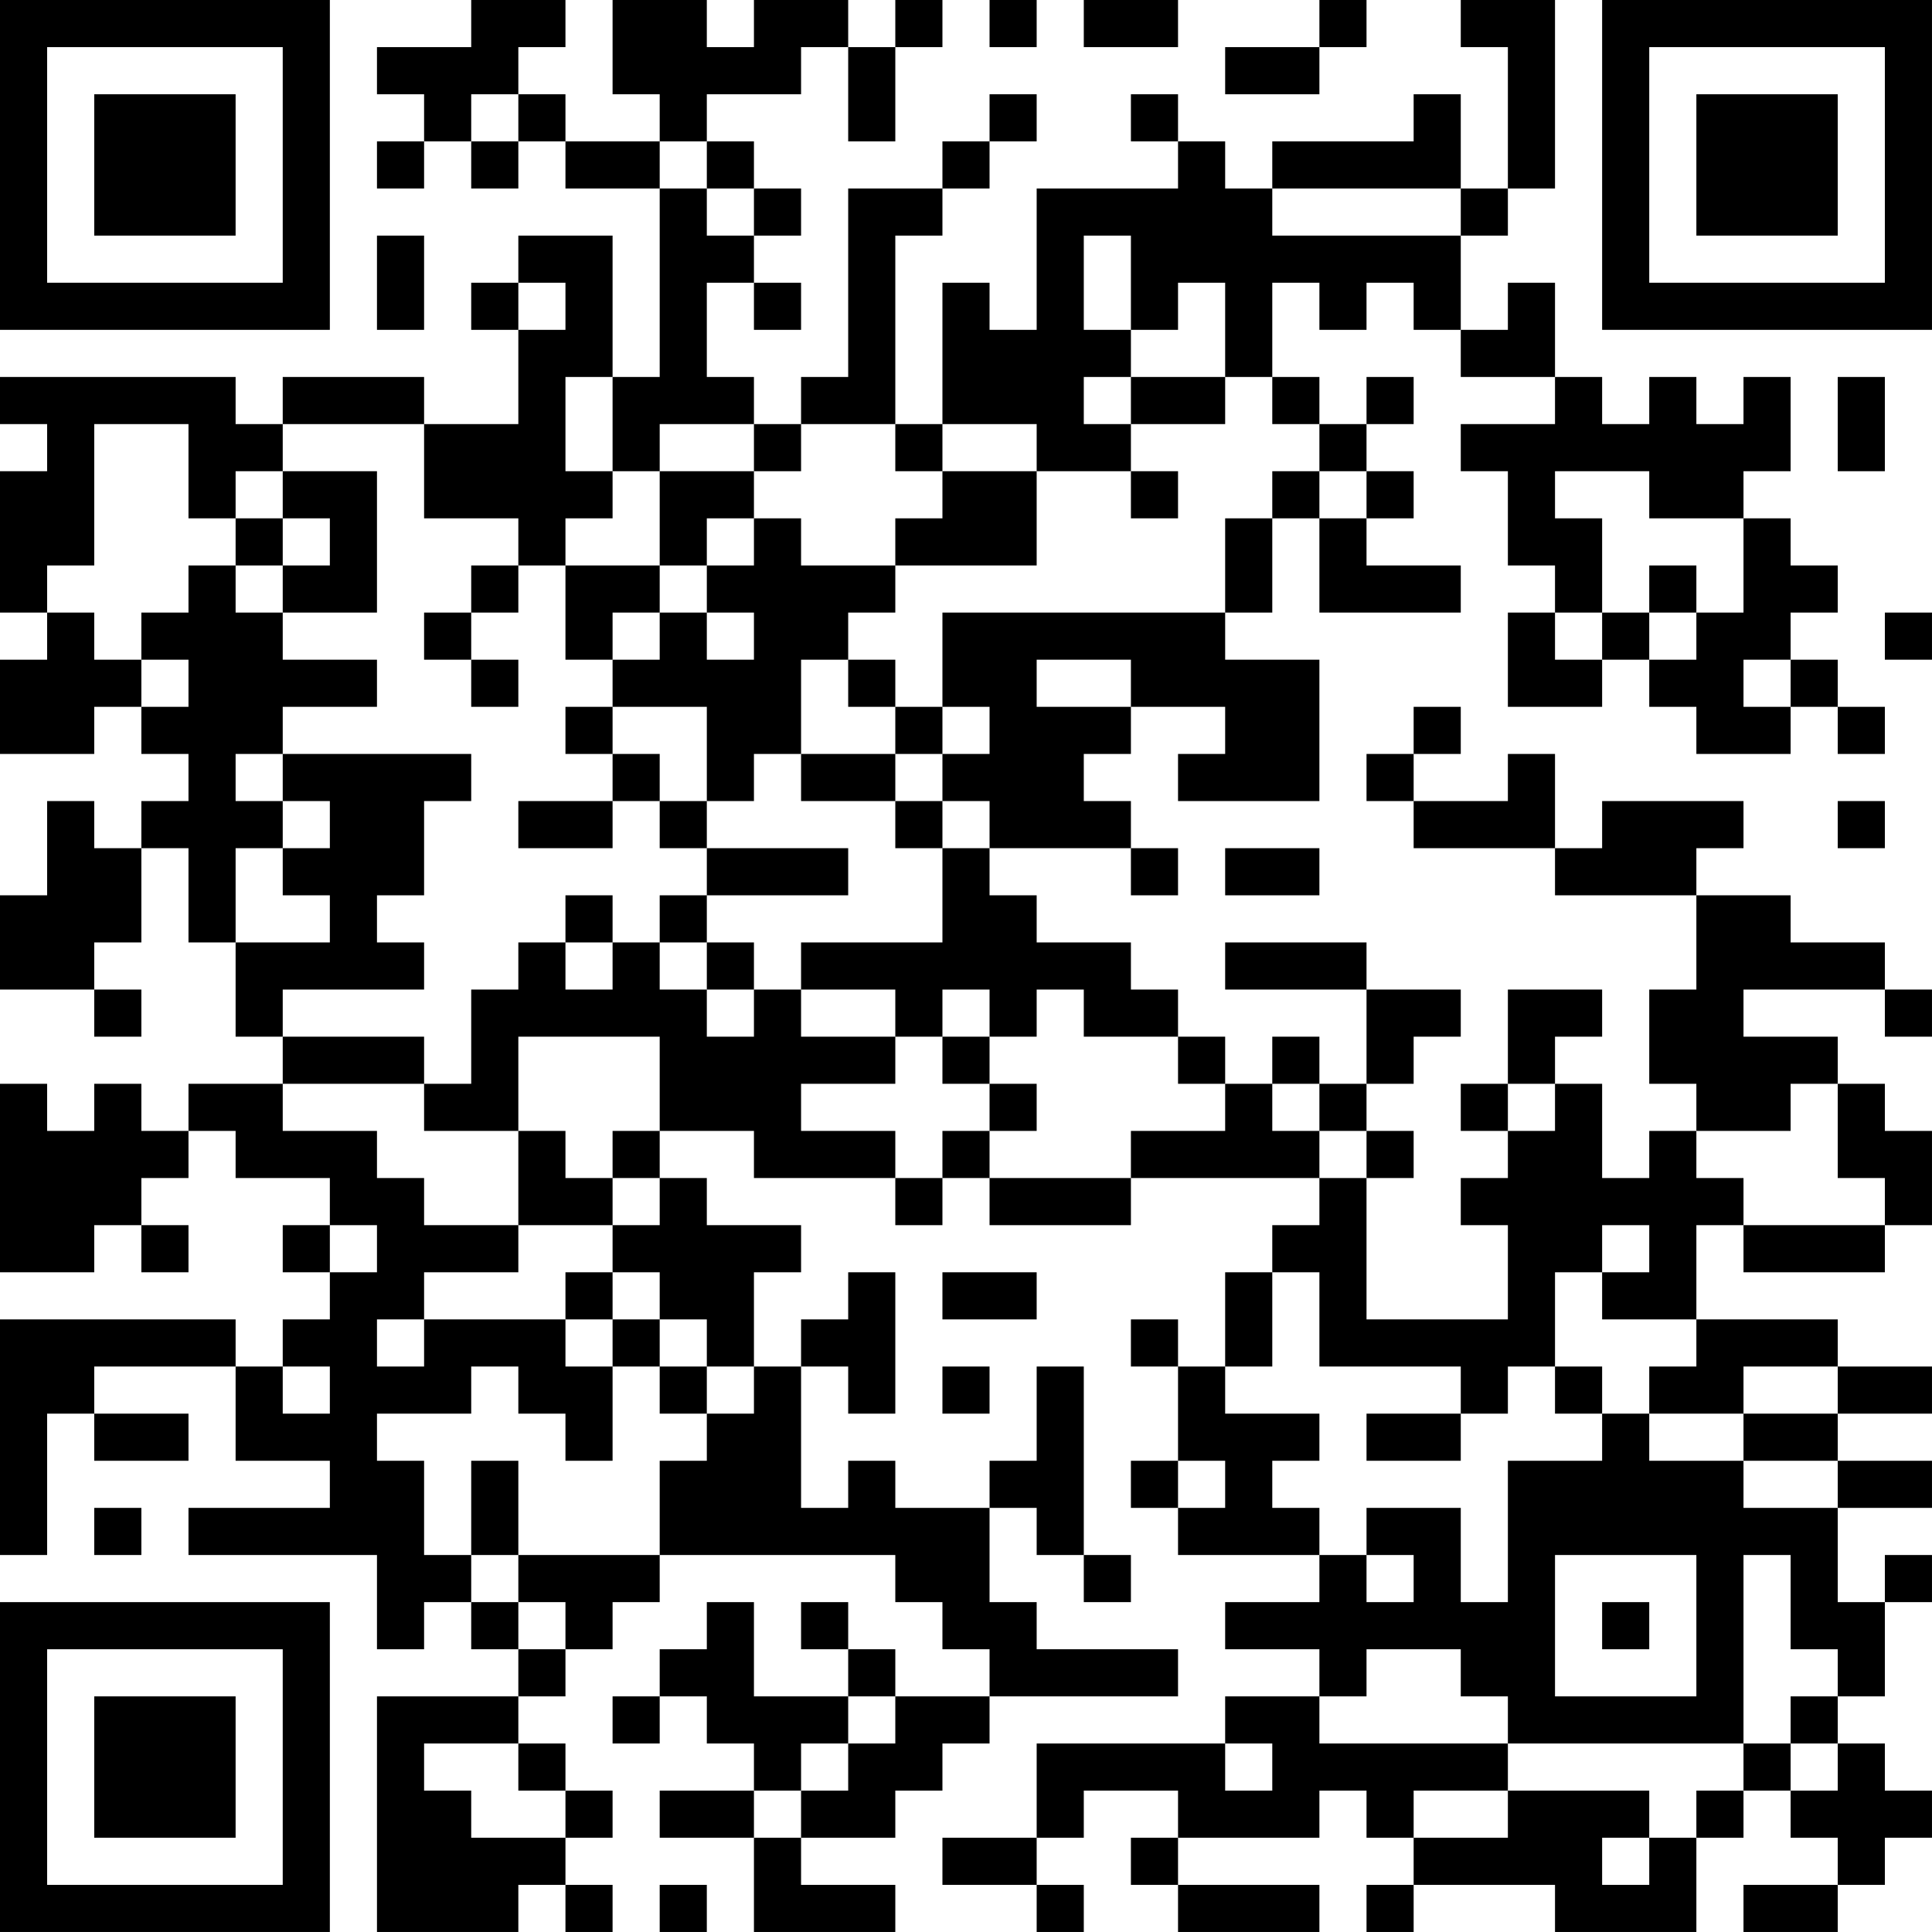 <?xml version="1.0" encoding="UTF-8"?>
<svg xmlns="http://www.w3.org/2000/svg" version="1.1" width="300" height="300" viewBox="0 0 300 300"><rect x="0" y="0" width="300" height="300" fill="#ffffff"/><g transform="scale(7.317)"><g transform="translate(0,0)"><path fill-rule="evenodd" d="M10 0L10 1L8 1L8 2L9 2L9 3L8 3L8 4L9 4L9 3L10 3L10 4L11 4L11 3L12 3L12 4L14 4L14 8L13 8L13 5L11 5L11 6L10 6L10 7L11 7L11 9L9 9L9 8L6 8L6 9L5 9L5 8L0 8L0 9L1 9L1 10L0 10L0 13L1 13L1 14L0 14L0 16L2 16L2 15L3 15L3 16L4 16L4 17L3 17L3 18L2 18L2 17L1 17L1 19L0 19L0 21L2 21L2 22L3 22L3 21L2 21L2 20L3 20L3 18L4 18L4 20L5 20L5 22L6 22L6 23L4 23L4 24L3 24L3 23L2 23L2 24L1 24L1 23L0 23L0 27L2 27L2 26L3 26L3 27L4 27L4 26L3 26L3 25L4 25L4 24L5 24L5 25L7 25L7 26L6 26L6 27L7 27L7 28L6 28L6 29L5 29L5 28L0 28L0 33L1 33L1 30L2 30L2 31L4 31L4 30L2 30L2 29L5 29L5 31L7 31L7 32L4 32L4 33L8 33L8 35L9 35L9 34L10 34L10 35L11 35L11 36L8 36L8 41L11 41L11 40L12 40L12 41L13 41L13 40L12 40L12 39L13 39L13 38L12 38L12 37L11 37L11 36L12 36L12 35L13 35L13 34L14 34L14 33L19 33L19 34L20 34L20 35L21 35L21 36L19 36L19 35L18 35L18 34L17 34L17 35L18 35L18 36L16 36L16 34L15 34L15 35L14 35L14 36L13 36L13 37L14 37L14 36L15 36L15 37L16 37L16 38L14 38L14 39L16 39L16 41L19 41L19 40L17 40L17 39L19 39L19 38L20 38L20 37L21 37L21 36L25 36L25 35L22 35L22 34L21 34L21 32L22 32L22 33L23 33L23 34L24 34L24 33L23 33L23 29L22 29L22 31L21 31L21 32L19 32L19 31L18 31L18 32L17 32L17 29L18 29L18 30L19 30L19 27L18 27L18 28L17 28L17 29L16 29L16 27L17 27L17 26L15 26L15 25L14 25L14 24L16 24L16 25L19 25L19 26L20 26L20 25L21 25L21 26L24 26L24 25L28 25L28 26L27 26L27 27L26 27L26 29L25 29L25 28L24 28L24 29L25 29L25 31L24 31L24 32L25 32L25 33L28 33L28 34L26 34L26 35L28 35L28 36L26 36L26 37L22 37L22 39L20 39L20 40L22 40L22 41L23 41L23 40L22 40L22 39L23 39L23 38L25 38L25 39L24 39L24 40L25 40L25 41L28 41L28 40L25 40L25 39L28 39L28 38L29 38L29 39L30 39L30 40L29 40L29 41L30 41L30 40L33 40L33 41L36 41L36 39L37 39L37 38L38 38L38 39L39 39L39 40L37 40L37 41L39 41L39 40L40 40L40 39L41 39L41 38L40 38L40 37L39 37L39 36L40 36L40 34L41 34L41 33L40 33L40 34L39 34L39 32L41 32L41 31L39 31L39 30L41 30L41 29L39 29L39 28L36 28L36 26L37 26L37 27L40 27L40 26L41 26L41 24L40 24L40 23L39 23L39 22L37 22L37 21L40 21L40 22L41 22L41 21L40 21L40 20L38 20L38 19L36 19L36 18L37 18L37 17L34 17L34 18L33 18L33 16L32 16L32 17L30 17L30 16L31 16L31 15L30 15L30 16L29 16L29 17L30 17L30 18L33 18L33 19L36 19L36 21L35 21L35 23L36 23L36 24L35 24L35 25L34 25L34 23L33 23L33 22L34 22L34 21L32 21L32 23L31 23L31 24L32 24L32 25L31 25L31 26L32 26L32 28L29 28L29 25L30 25L30 24L29 24L29 23L30 23L30 22L31 22L31 21L29 21L29 20L26 20L26 21L29 21L29 23L28 23L28 22L27 22L27 23L26 23L26 22L25 22L25 21L24 21L24 20L22 20L22 19L21 19L21 18L24 18L24 19L25 19L25 18L24 18L24 17L23 17L23 16L24 16L24 15L26 15L26 16L25 16L25 17L28 17L28 14L26 14L26 13L27 13L27 11L28 11L28 13L31 13L31 12L29 12L29 11L30 11L30 10L29 10L29 9L30 9L30 8L29 8L29 9L28 9L28 8L27 8L27 6L28 6L28 7L29 7L29 6L30 6L30 7L31 7L31 8L33 8L33 9L31 9L31 10L32 10L32 12L33 12L33 13L32 13L32 15L34 15L34 14L35 14L35 15L36 15L36 16L38 16L38 15L39 15L39 16L40 16L40 15L39 15L39 14L38 14L38 13L39 13L39 12L38 12L38 11L37 11L37 10L38 10L38 8L37 8L37 9L36 9L36 8L35 8L35 9L34 9L34 8L33 8L33 6L32 6L32 7L31 7L31 5L32 5L32 4L33 4L33 0L31 0L31 1L32 1L32 4L31 4L31 2L30 2L30 3L27 3L27 4L26 4L26 3L25 3L25 2L24 2L24 3L25 3L25 4L22 4L22 7L21 7L21 6L20 6L20 9L19 9L19 5L20 5L20 4L21 4L21 3L22 3L22 2L21 2L21 3L20 3L20 4L18 4L18 8L17 8L17 9L16 9L16 8L15 8L15 6L16 6L16 7L17 7L17 6L16 6L16 5L17 5L17 4L16 4L16 3L15 3L15 2L17 2L17 1L18 1L18 3L19 3L19 1L20 1L20 0L19 0L19 1L18 1L18 0L16 0L16 1L15 1L15 0L13 0L13 2L14 2L14 3L12 3L12 2L11 2L11 1L12 1L12 0ZM21 0L21 1L22 1L22 0ZM23 0L23 1L25 1L25 0ZM28 0L28 1L26 1L26 2L28 2L28 1L29 1L29 0ZM10 2L10 3L11 3L11 2ZM14 3L14 4L15 4L15 5L16 5L16 4L15 4L15 3ZM27 4L27 5L31 5L31 4ZM8 5L8 7L9 7L9 5ZM23 5L23 7L24 7L24 8L23 8L23 9L24 9L24 10L22 10L22 9L20 9L20 10L19 10L19 9L17 9L17 10L16 10L16 9L14 9L14 10L13 10L13 8L12 8L12 10L13 10L13 11L12 11L12 12L11 12L11 11L9 11L9 9L6 9L6 10L5 10L5 11L4 11L4 9L2 9L2 12L1 12L1 13L2 13L2 14L3 14L3 15L4 15L4 14L3 14L3 13L4 13L4 12L5 12L5 13L6 13L6 14L8 14L8 15L6 15L6 16L5 16L5 17L6 17L6 18L5 18L5 20L7 20L7 19L6 19L6 18L7 18L7 17L6 17L6 16L10 16L10 17L9 17L9 19L8 19L8 20L9 20L9 21L6 21L6 22L9 22L9 23L6 23L6 24L8 24L8 25L9 25L9 26L11 26L11 27L9 27L9 28L8 28L8 29L9 29L9 28L12 28L12 29L13 29L13 31L12 31L12 30L11 30L11 29L10 29L10 30L8 30L8 31L9 31L9 33L10 33L10 34L11 34L11 35L12 35L12 34L11 34L11 33L14 33L14 31L15 31L15 30L16 30L16 29L15 29L15 28L14 28L14 27L13 27L13 26L14 26L14 25L13 25L13 24L14 24L14 22L11 22L11 24L9 24L9 23L10 23L10 21L11 21L11 20L12 20L12 21L13 21L13 20L14 20L14 21L15 21L15 22L16 22L16 21L17 21L17 22L19 22L19 23L17 23L17 24L19 24L19 25L20 25L20 24L21 24L21 25L24 25L24 24L26 24L26 23L25 23L25 22L23 22L23 21L22 21L22 22L21 22L21 21L20 21L20 22L19 22L19 21L17 21L17 20L20 20L20 18L21 18L21 17L20 17L20 16L21 16L21 15L20 15L20 13L26 13L26 11L27 11L27 10L28 10L28 11L29 11L29 10L28 10L28 9L27 9L27 8L26 8L26 6L25 6L25 7L24 7L24 5ZM11 6L11 7L12 7L12 6ZM24 8L24 9L26 9L26 8ZM39 8L39 10L40 10L40 8ZM6 10L6 11L5 11L5 12L6 12L6 13L8 13L8 10ZM14 10L14 12L12 12L12 14L13 14L13 15L12 15L12 16L13 16L13 17L11 17L11 18L13 18L13 17L14 17L14 18L15 18L15 19L14 19L14 20L15 20L15 21L16 21L16 20L15 20L15 19L18 19L18 18L15 18L15 17L16 17L16 16L17 16L17 17L19 17L19 18L20 18L20 17L19 17L19 16L20 16L20 15L19 15L19 14L18 14L18 13L19 13L19 12L22 12L22 10L20 10L20 11L19 11L19 12L17 12L17 11L16 11L16 10ZM24 10L24 11L25 11L25 10ZM33 10L33 11L34 11L34 13L33 13L33 14L34 14L34 13L35 13L35 14L36 14L36 13L37 13L37 11L35 11L35 10ZM6 11L6 12L7 12L7 11ZM15 11L15 12L14 12L14 13L13 13L13 14L14 14L14 13L15 13L15 14L16 14L16 13L15 13L15 12L16 12L16 11ZM10 12L10 13L9 13L9 14L10 14L10 15L11 15L11 14L10 14L10 13L11 13L11 12ZM35 12L35 13L36 13L36 12ZM40 13L40 14L41 14L41 13ZM17 14L17 16L19 16L19 15L18 15L18 14ZM22 14L22 15L24 15L24 14ZM37 14L37 15L38 15L38 14ZM13 15L13 16L14 16L14 17L15 17L15 15ZM39 17L39 18L40 18L40 17ZM26 18L26 19L28 19L28 18ZM12 19L12 20L13 20L13 19ZM20 22L20 23L21 23L21 24L22 24L22 23L21 23L21 22ZM27 23L27 24L28 24L28 25L29 25L29 24L28 24L28 23ZM32 23L32 24L33 24L33 23ZM38 23L38 24L36 24L36 25L37 25L37 26L40 26L40 25L39 25L39 23ZM11 24L11 26L13 26L13 25L12 25L12 24ZM7 26L7 27L8 27L8 26ZM34 26L34 27L33 27L33 29L32 29L32 30L31 30L31 29L28 29L28 27L27 27L27 29L26 29L26 30L28 30L28 31L27 31L27 32L28 32L28 33L29 33L29 34L30 34L30 33L29 33L29 32L31 32L31 34L32 34L32 31L34 31L34 30L35 30L35 31L37 31L37 32L39 32L39 31L37 31L37 30L39 30L39 29L37 29L37 30L35 30L35 29L36 29L36 28L34 28L34 27L35 27L35 26ZM12 27L12 28L13 28L13 29L14 29L14 30L15 30L15 29L14 29L14 28L13 28L13 27ZM20 27L20 28L22 28L22 27ZM6 29L6 30L7 30L7 29ZM20 29L20 30L21 30L21 29ZM33 29L33 30L34 30L34 29ZM29 30L29 31L31 31L31 30ZM10 31L10 33L11 33L11 31ZM25 31L25 32L26 32L26 31ZM2 32L2 33L3 33L3 32ZM33 33L33 36L36 36L36 33ZM37 33L37 37L32 37L32 36L31 36L31 35L29 35L29 36L28 36L28 37L32 37L32 38L30 38L30 39L32 39L32 38L35 38L35 39L34 39L34 40L35 40L35 39L36 39L36 38L37 38L37 37L38 37L38 38L39 38L39 37L38 37L38 36L39 36L39 35L38 35L38 33ZM34 34L34 35L35 35L35 34ZM18 36L18 37L17 37L17 38L16 38L16 39L17 39L17 38L18 38L18 37L19 37L19 36ZM9 37L9 38L10 38L10 39L12 39L12 38L11 38L11 37ZM26 37L26 38L27 38L27 37ZM14 40L14 41L15 41L15 40ZM0 0L0 7L7 7L7 0ZM1 1L1 6L6 6L6 1ZM2 2L2 5L5 5L5 2ZM34 0L34 7L41 7L41 0ZM35 1L35 6L40 6L40 1ZM36 2L36 5L39 5L39 2ZM0 34L0 41L7 41L7 34ZM1 35L1 40L6 40L6 35ZM2 36L2 39L5 39L5 36Z" fill="#000000"/></g></g></svg>
